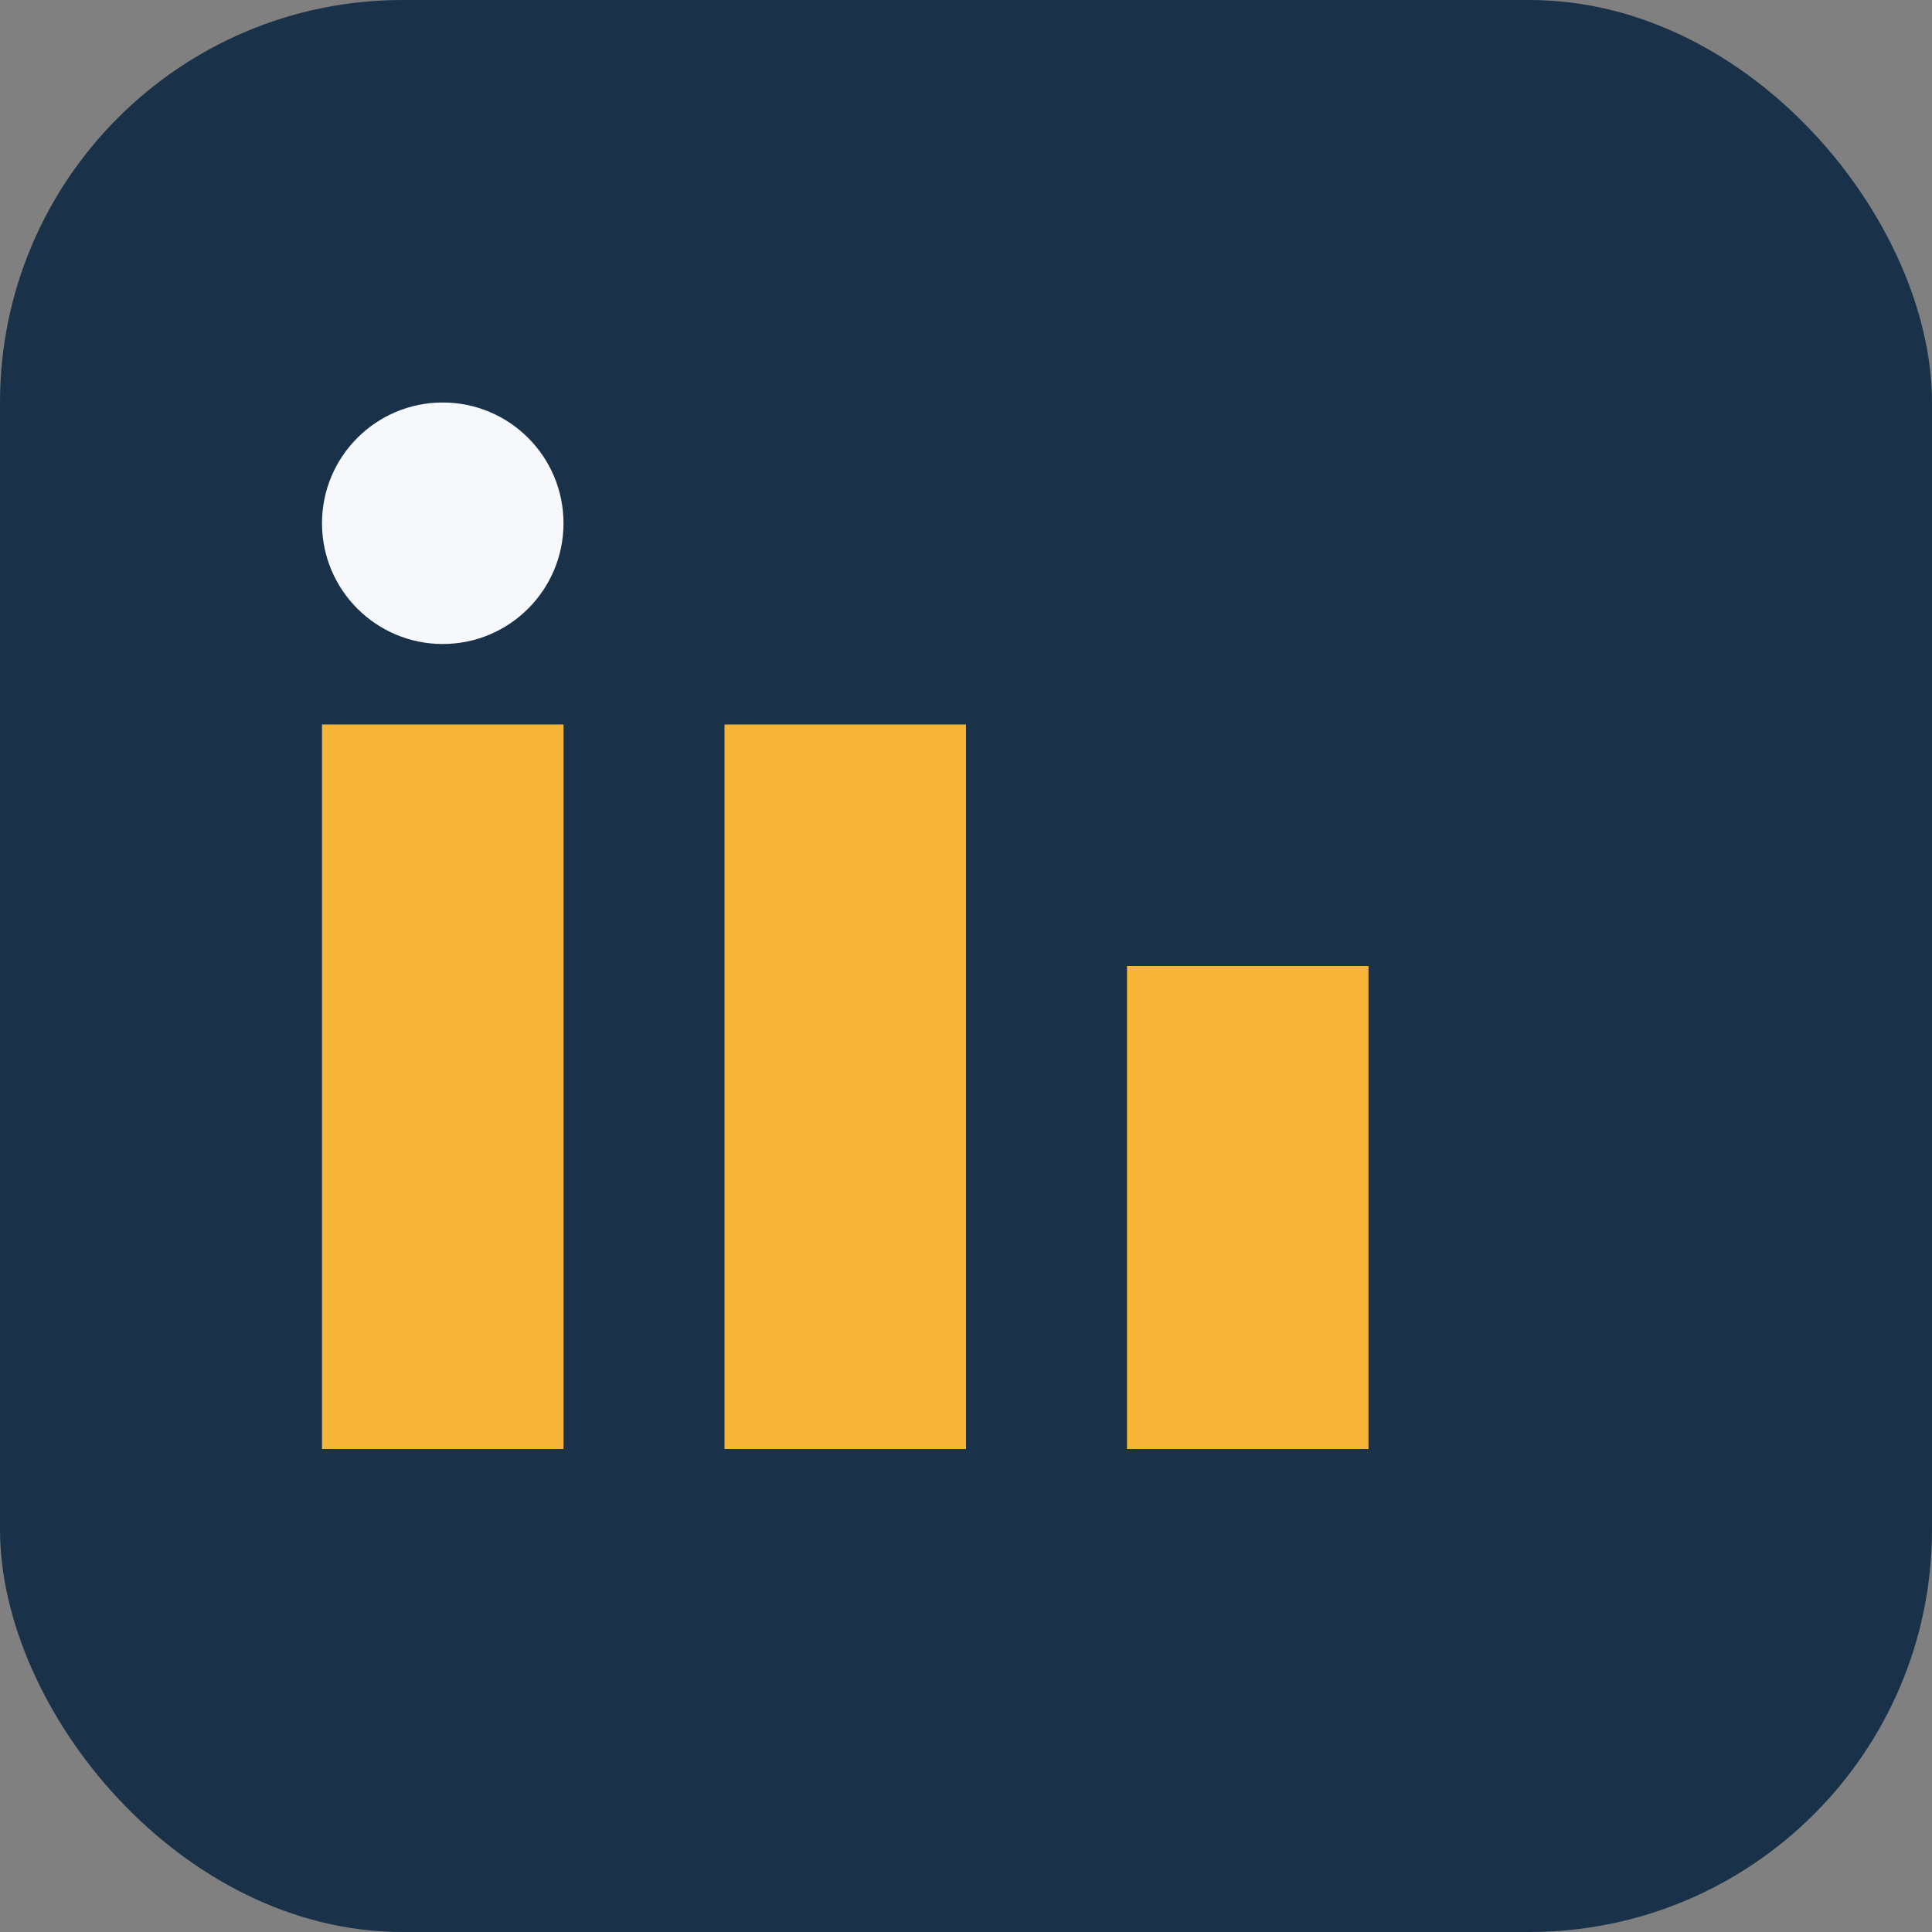<?xml version="1.0" encoding="UTF-8"?>
<svg xmlns="http://www.w3.org/2000/svg" width="24" height="24" viewBox="0 0 24 24"><rect x="0" y="0" width="24" height="24" fill="#808080" stroke="none"/><rect width="24" height="24" rx="5" fill="#19324A"/><rect x="4" y="9" width="3" height="9" fill="#F7B538"/><circle cx="5.5" cy="6.5" r="1.5" fill="#F6F8FC"/><rect x="9" y="9" width="3" height="9" fill="#F7B538"/><rect x="14" y="12" width="3" height="6" fill="#F7B538"/></svg>
